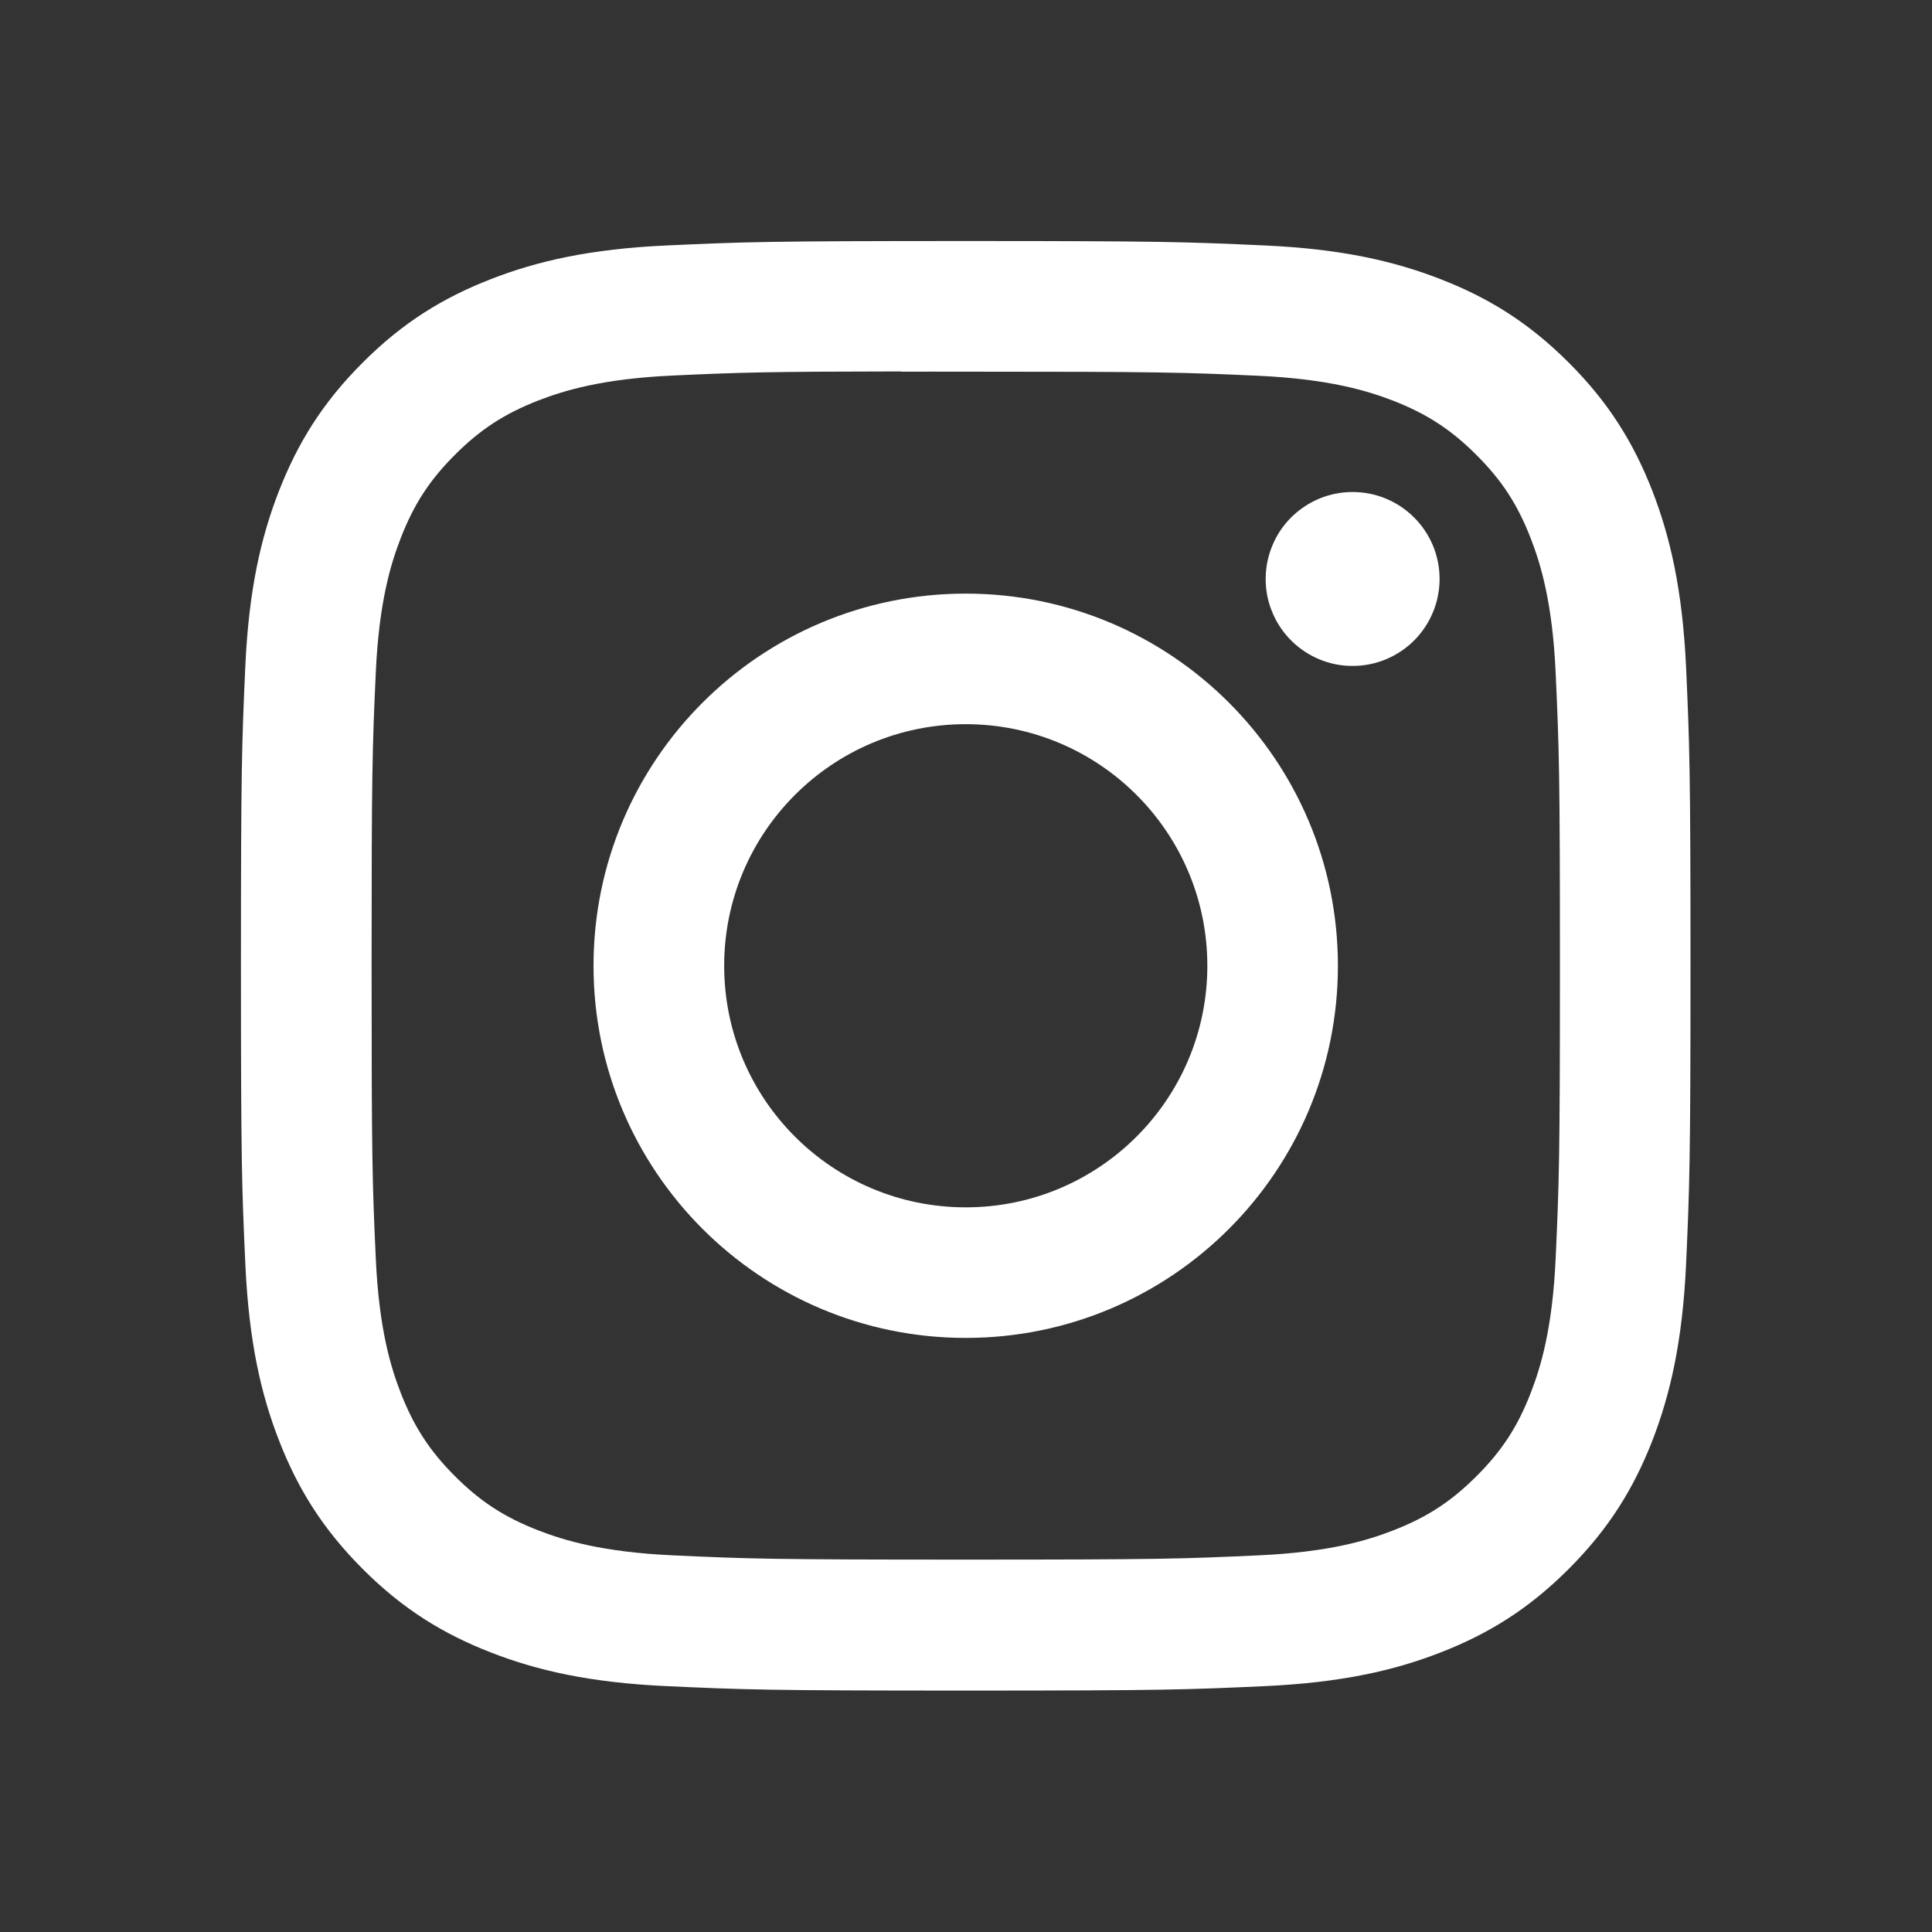 <svg width="24" height="24" viewBox="0 0 24 24" fill="none" xmlns="http://www.w3.org/2000/svg">
<rect x="0" y="0" width="24" height="24" fill="#333333" stroke="none"/>
<path d="M11.997 2.994C9.552 2.994 9.245 3.005 8.285 3.049C7.326 3.092 6.672 3.244 6.099 3.467C5.507 3.697 5.005 4.004 4.505 4.505C4.004 5.005 3.696 5.508 3.465 6.1C3.242 6.672 3.09 7.327 3.047 8.285C3.004 9.245 2.993 9.552 2.993 11.997C2.993 14.443 3.004 14.748 3.048 15.709C3.092 16.667 3.243 17.322 3.466 17.894C3.696 18.486 4.004 18.988 4.504 19.489C5.004 19.99 5.507 20.298 6.099 20.528C6.671 20.751 7.326 20.902 8.284 20.946C9.244 20.99 9.551 21.001 11.996 21.001C14.441 21.001 14.747 20.99 15.708 20.946C16.666 20.902 17.321 20.751 17.894 20.528C18.486 20.298 18.988 19.99 19.488 19.489C19.989 18.988 20.296 18.486 20.527 17.894C20.748 17.322 20.9 16.667 20.945 15.709C20.988 14.749 21 14.443 21 11.997C21 9.552 20.988 9.245 20.945 8.285C20.9 7.327 20.748 6.672 20.527 6.1C20.296 5.508 19.989 5.005 19.488 4.505C18.987 4.004 18.486 3.697 17.893 3.467C17.32 3.244 16.665 3.092 15.706 3.049C14.746 3.005 14.44 2.994 11.994 2.994H11.997ZM11.189 4.617C11.429 4.616 11.697 4.617 11.997 4.617C14.401 4.617 14.686 4.625 15.635 4.668C16.513 4.709 16.989 4.855 17.307 4.978C17.727 5.142 18.026 5.337 18.341 5.652C18.657 5.967 18.852 6.267 19.015 6.687C19.138 7.004 19.285 7.481 19.325 8.358C19.368 9.308 19.378 9.593 19.378 11.995C19.378 14.398 19.368 14.683 19.325 15.632C19.285 16.51 19.138 16.987 19.015 17.304C18.852 17.724 18.657 18.023 18.341 18.338C18.026 18.653 17.727 18.848 17.307 19.011C16.99 19.135 16.513 19.281 15.635 19.321C14.686 19.365 14.401 19.374 11.997 19.374C9.593 19.374 9.308 19.365 8.359 19.321C7.481 19.281 7.005 19.134 6.687 19.011C6.267 18.848 5.967 18.653 5.652 18.338C5.337 18.023 5.142 17.723 4.978 17.303C4.855 16.986 4.708 16.509 4.668 15.632C4.625 14.682 4.616 14.397 4.616 11.993C4.616 9.589 4.625 9.305 4.668 8.356C4.708 7.478 4.855 7.002 4.978 6.685C5.141 6.264 5.337 5.964 5.652 5.649C5.967 5.334 6.267 5.139 6.687 4.975C7.005 4.852 7.481 4.705 8.359 4.665C9.19 4.627 9.511 4.616 11.189 4.614V4.617ZM16.803 6.112C16.589 6.112 16.38 6.175 16.203 6.294C16.025 6.412 15.886 6.581 15.805 6.779C15.723 6.976 15.702 7.193 15.743 7.403C15.785 7.612 15.888 7.805 16.039 7.956C16.19 8.107 16.383 8.21 16.592 8.252C16.802 8.293 17.019 8.272 17.217 8.19C17.414 8.108 17.583 7.97 17.701 7.792C17.82 7.614 17.883 7.405 17.883 7.192C17.883 6.595 17.399 6.112 16.803 6.112ZM11.997 7.374C9.444 7.374 7.373 9.444 7.373 11.997C7.373 14.551 9.444 16.62 11.997 16.62C14.55 16.62 16.62 14.551 16.62 11.997C16.62 9.444 14.55 7.374 11.997 7.374ZM11.997 8.996C13.654 8.996 14.998 10.34 14.998 11.997C14.998 13.655 13.654 14.998 11.997 14.998C10.339 14.998 8.996 13.655 8.996 11.997C8.996 10.34 10.339 8.996 11.997 8.996Z" fill="white"/>
</svg>
